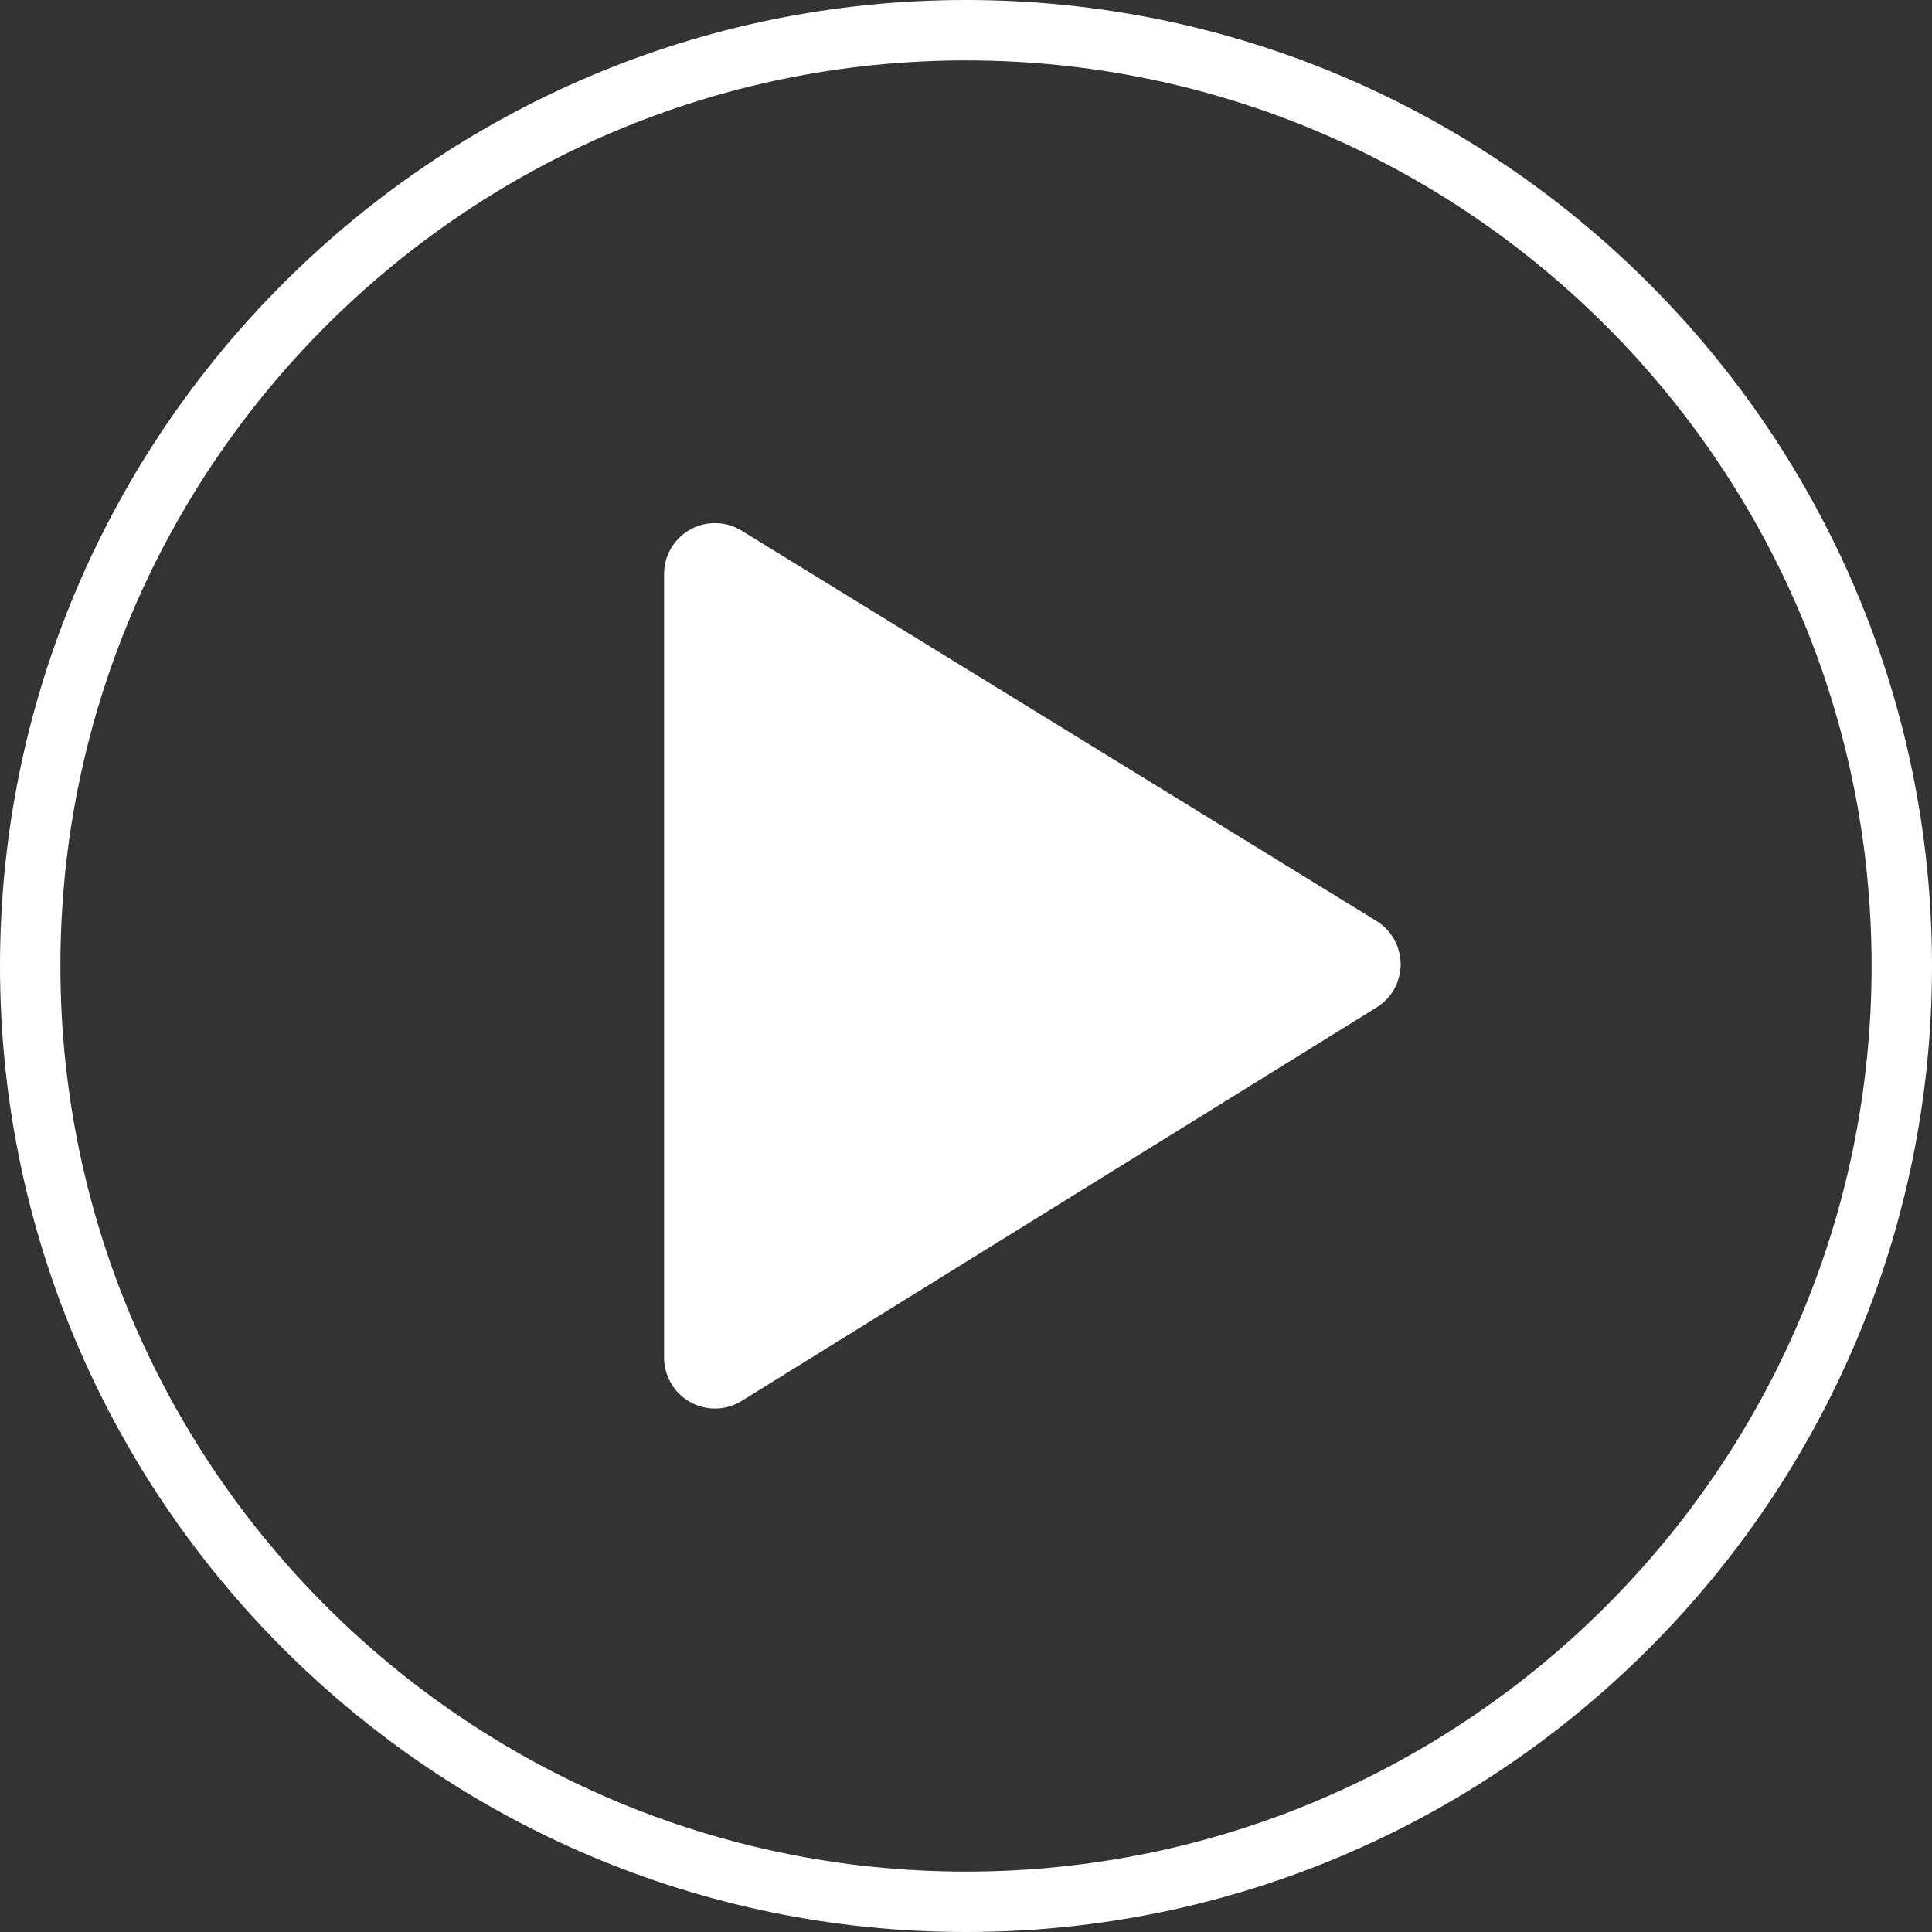 <?xml version="1.0" encoding="UTF-8"?>
<svg width="38px" height="38px" viewBox="0 0 38 38" version="1.1" xmlns="http://www.w3.org/2000/svg" xmlns:xlink="http://www.w3.org/1999/xlink">
    <rect x="0" y="0" width="38" height="38" fill="#333333" stroke="none"/>
    <title>DD26F6C9-408F-4ED1-B6FC-D047D517F6B8</title>
    <g id="salud-mental" stroke="none" stroke-width="1" fill="none" fill-rule="evenodd">
        <g id="Home-salud-mental/bloque-videos/xlg" transform="translate(-1086, -308)" fill="#FFFFFF">
            <g id="Componente/video/video-secundario" transform="translate(922.962, 225)">
                <g id="Group" transform="translate(163.038, 83)">
                    <path d="M19,38 C8.524,38 0,29.476 0,19 C0,8.524 8.524,0 19,0 C29.476,0 38,8.524 38,19 C38,29.476 29.476,38 19,38 L19,38 Z M19,1.188 C9.178,1.188 1.188,9.178 1.188,19 C1.188,28.822 9.178,36.812 19,36.812 C28.822,36.812 36.812,28.822 36.812,19 C36.812,9.178 28.822,1.188 19,1.188 L19,1.188 Z" id="Fill-22"></path>
                    <path d="M14.586,10.437 L27.072,18.113 C27.543,18.403 27.69,19.018 27.401,19.489 C27.319,19.622 27.208,19.733 27.076,19.815 L14.589,27.554 C14.12,27.845 13.503,27.7 13.213,27.231 C13.114,27.072 13.062,26.89 13.062,26.704 L13.062,11.289 C13.062,10.736 13.51,10.289 14.062,10.289 C14.247,10.289 14.429,10.34 14.586,10.437 Z" id="Rectangle"></path>
                </g>
            </g>
        </g>
    </g>
</svg>